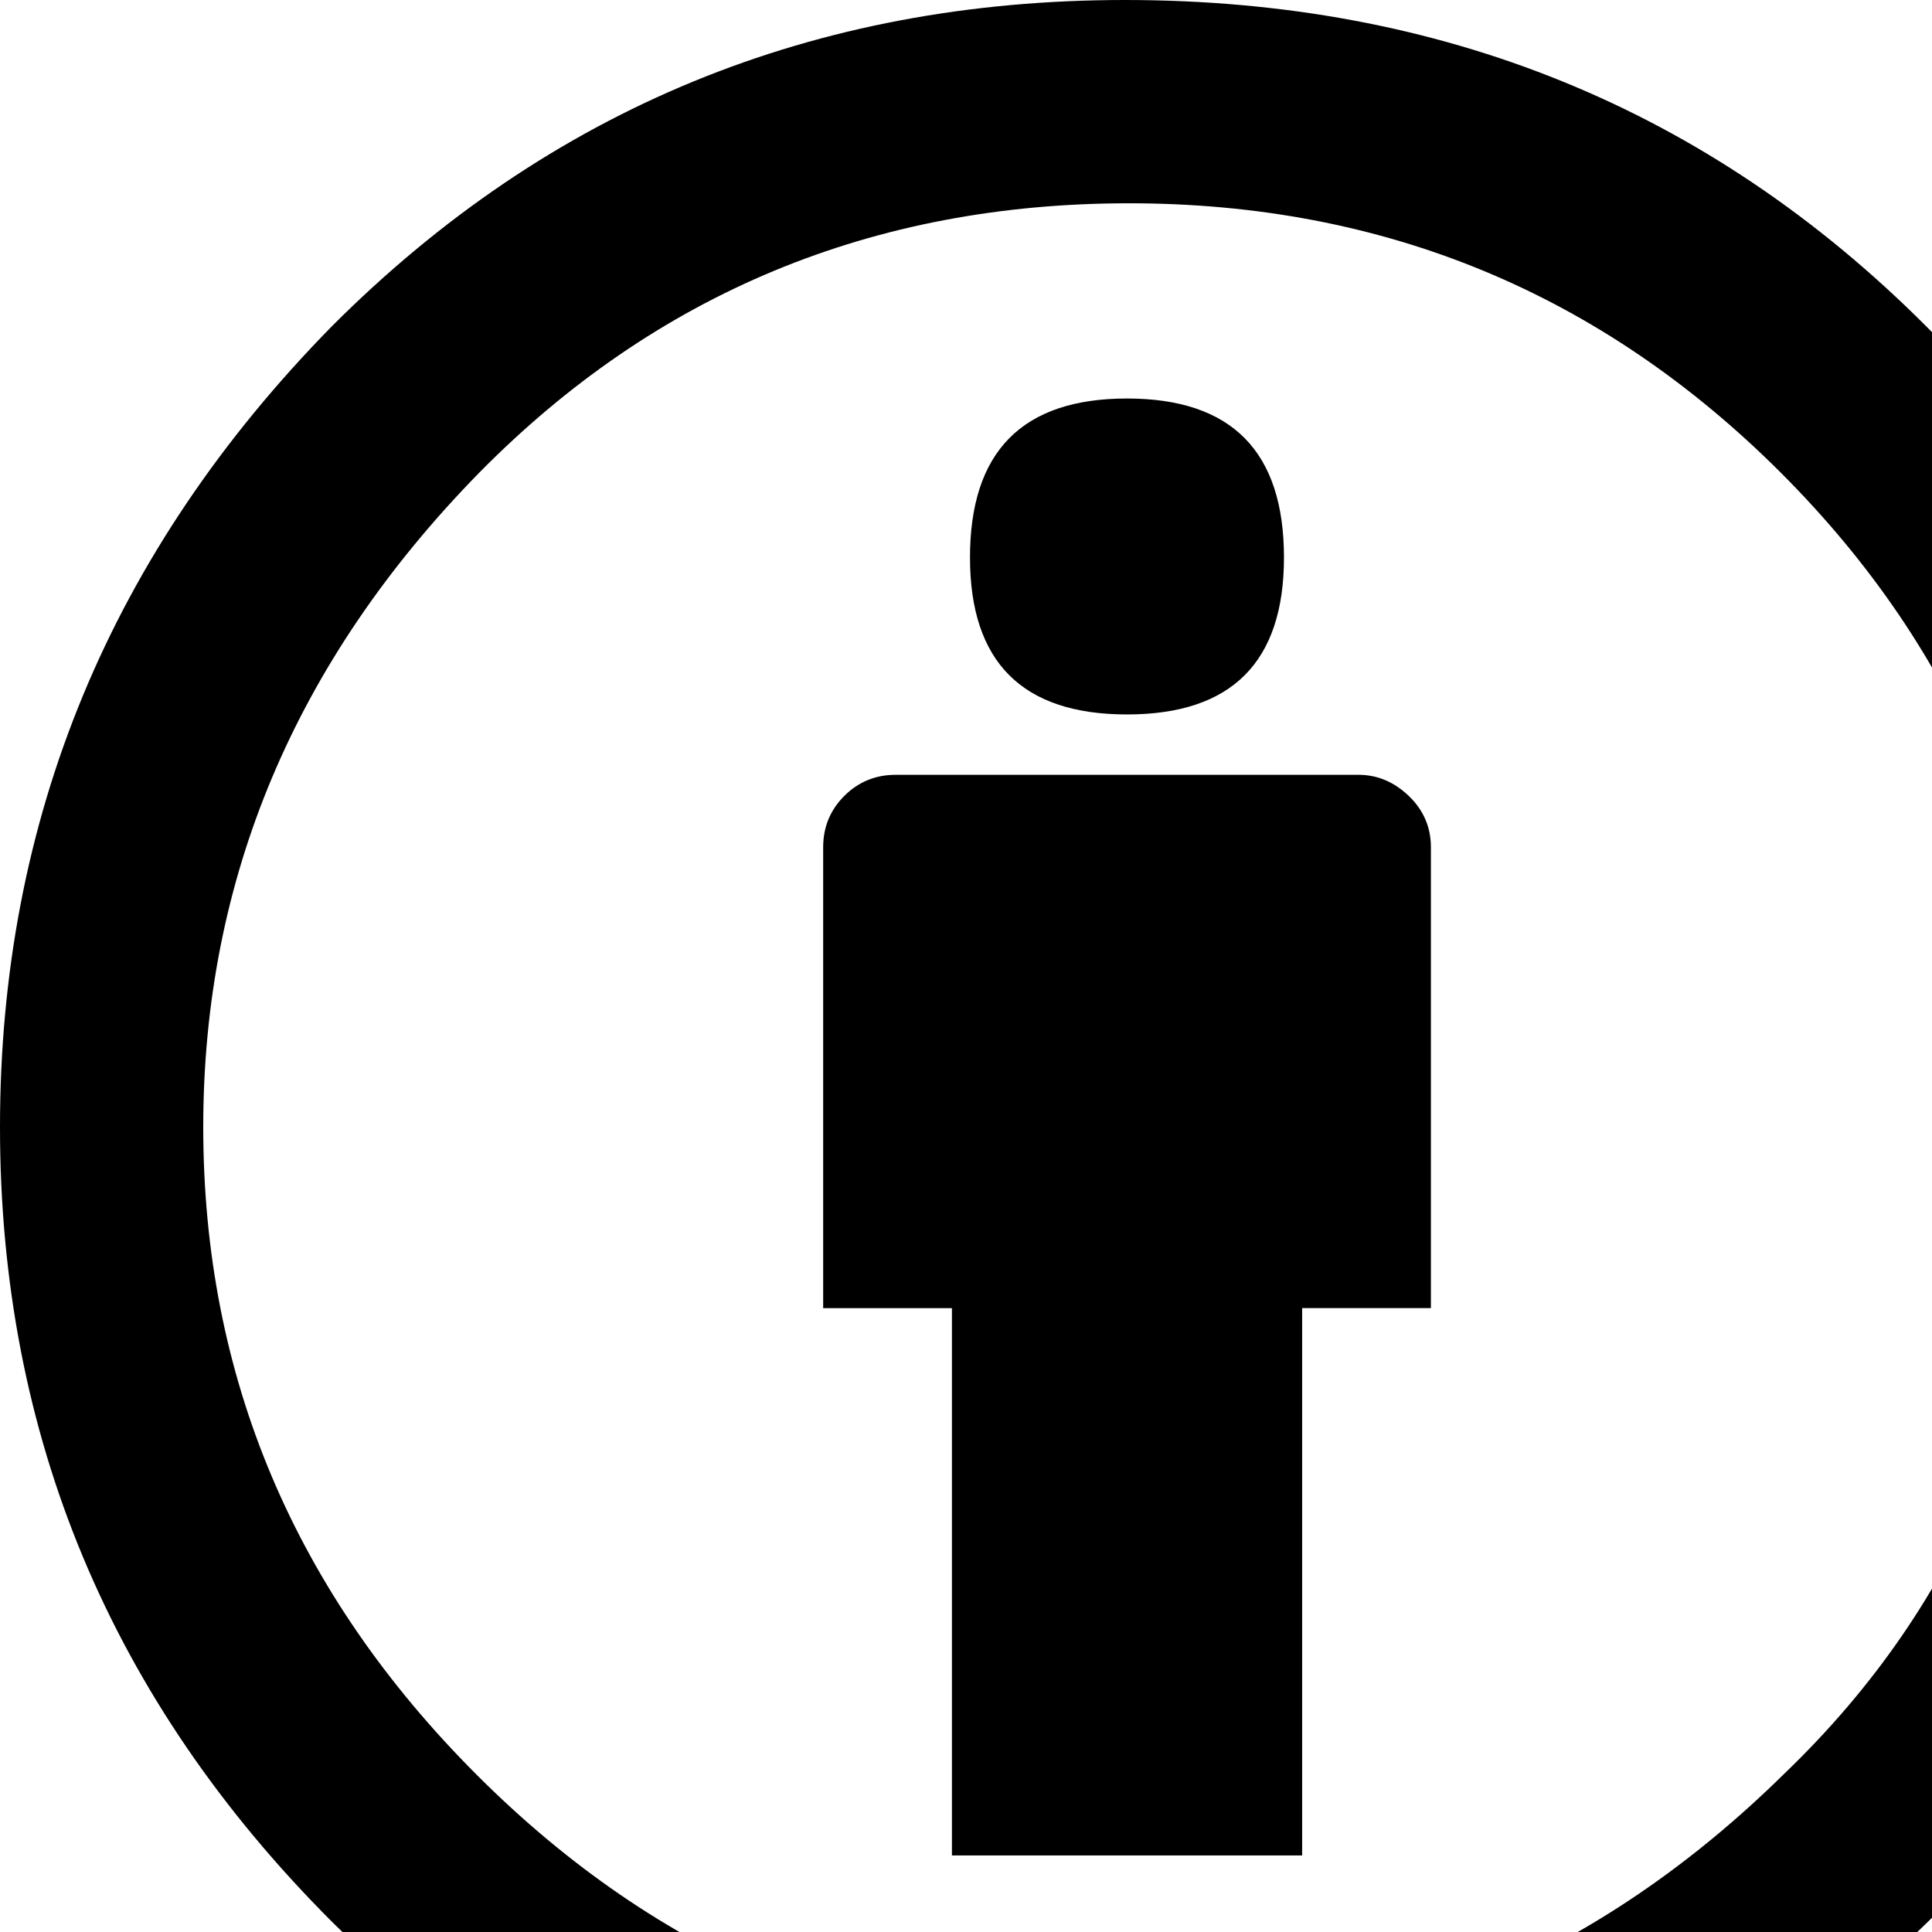 <svg xmlns="http://www.w3.org/2000/svg" height="1536" width="1536">
    <path d="M894.404 0c251.664 0 463.96 86.38 636.776 259.196C1705.004 433.076 1792 645.344 1792 896c0 251.748-85.372 461.328-256.06 628.768C1354.612 1702.932 1140.776 1792 894.404 1792c-242.172 0-452.284-88.032-630.392-264.04C88.032 1351.952 0 1141.336 0 896c0-245.308 88.032-457.576 264.012-636.776C436.828 86.38 646.912 0 894.404 0zm3.192 161.616c-203.728 0-375.984 71.484-516.796 214.396-146.16 149.352-219.212 322.7-219.212 520.016 0 198.408 72.52 370.16 217.56 515.144 145.068 145.096 317.856 217.588 518.392 217.588 199.444 0 373.352-72.996 521.612-219.184 140.812-135.464 211.204-306.656 211.204-513.604 0-203.728-71.484-377.02-214.368-519.988-142.912-142.912-315.728-214.368-518.392-214.368zm240.016 511.98v366.38h-102.368v435.176H756.812v-435.148H654.444V673.596c0-16.016 5.6-29.596 16.772-40.796 11.228-11.172 24.836-16.8 40.796-16.8h368.032c14.924 0 28.28 5.6 39.984 16.8 11.676 11.2 17.584 24.808 17.584 40.796zM771.176 443.212c0-84.224 41.58-126.392 124.824-126.392s124.796 42.112 124.796 126.392c0 83.188-41.608 124.796-124.796 124.796-83.188 0-124.824-41.608-124.824-124.796z"/>
</svg>
